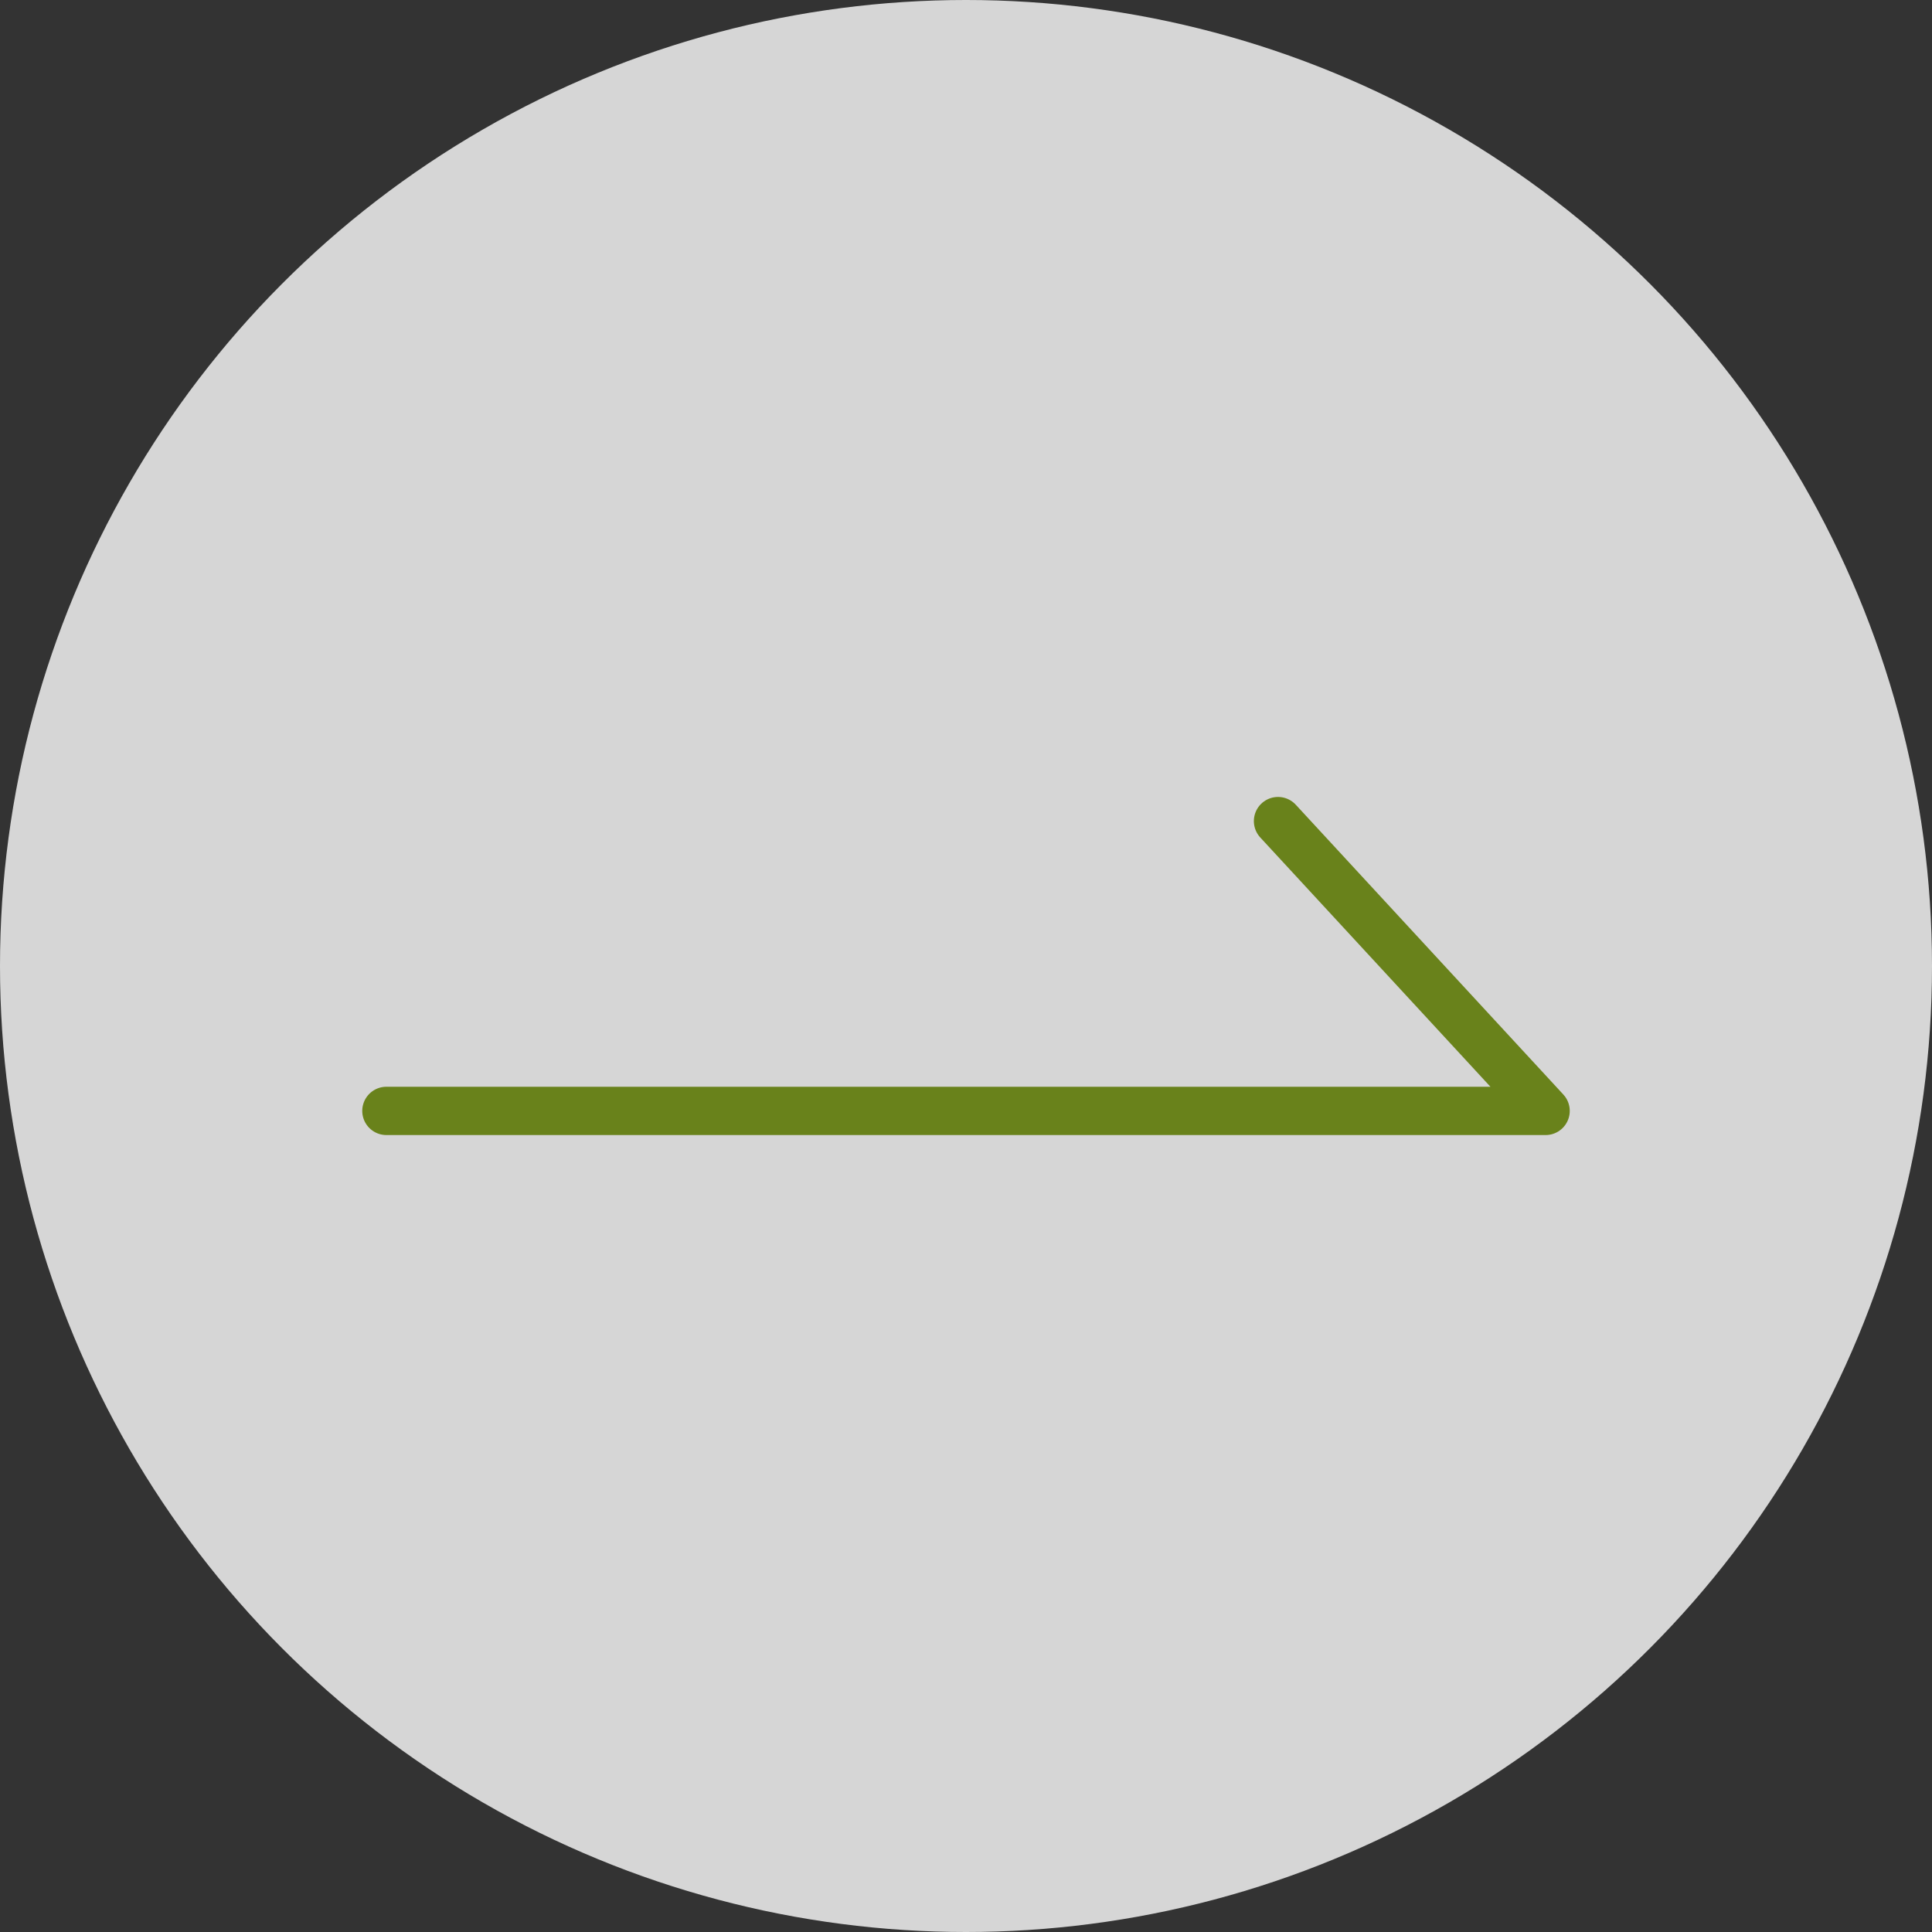 <?xml version="1.0" encoding="UTF-8"?><svg id="" xmlns="http://www.w3.org/2000/svg" viewBox="0 0 40 40"><rect x="0" y="0" width="40" height="40" fill="#333333" stroke="none"/><defs><style>.cls-1{fill:none;stroke:#69821b;stroke-linecap:round;stroke-linejoin:round;}.cls-2{fill:#fff;opacity:.8;}</style></defs><circle class="cls-2" cx="20" cy="20" r="20"/><polyline class="cls-1" points="26.46 17 32 23 8 23"/></svg>